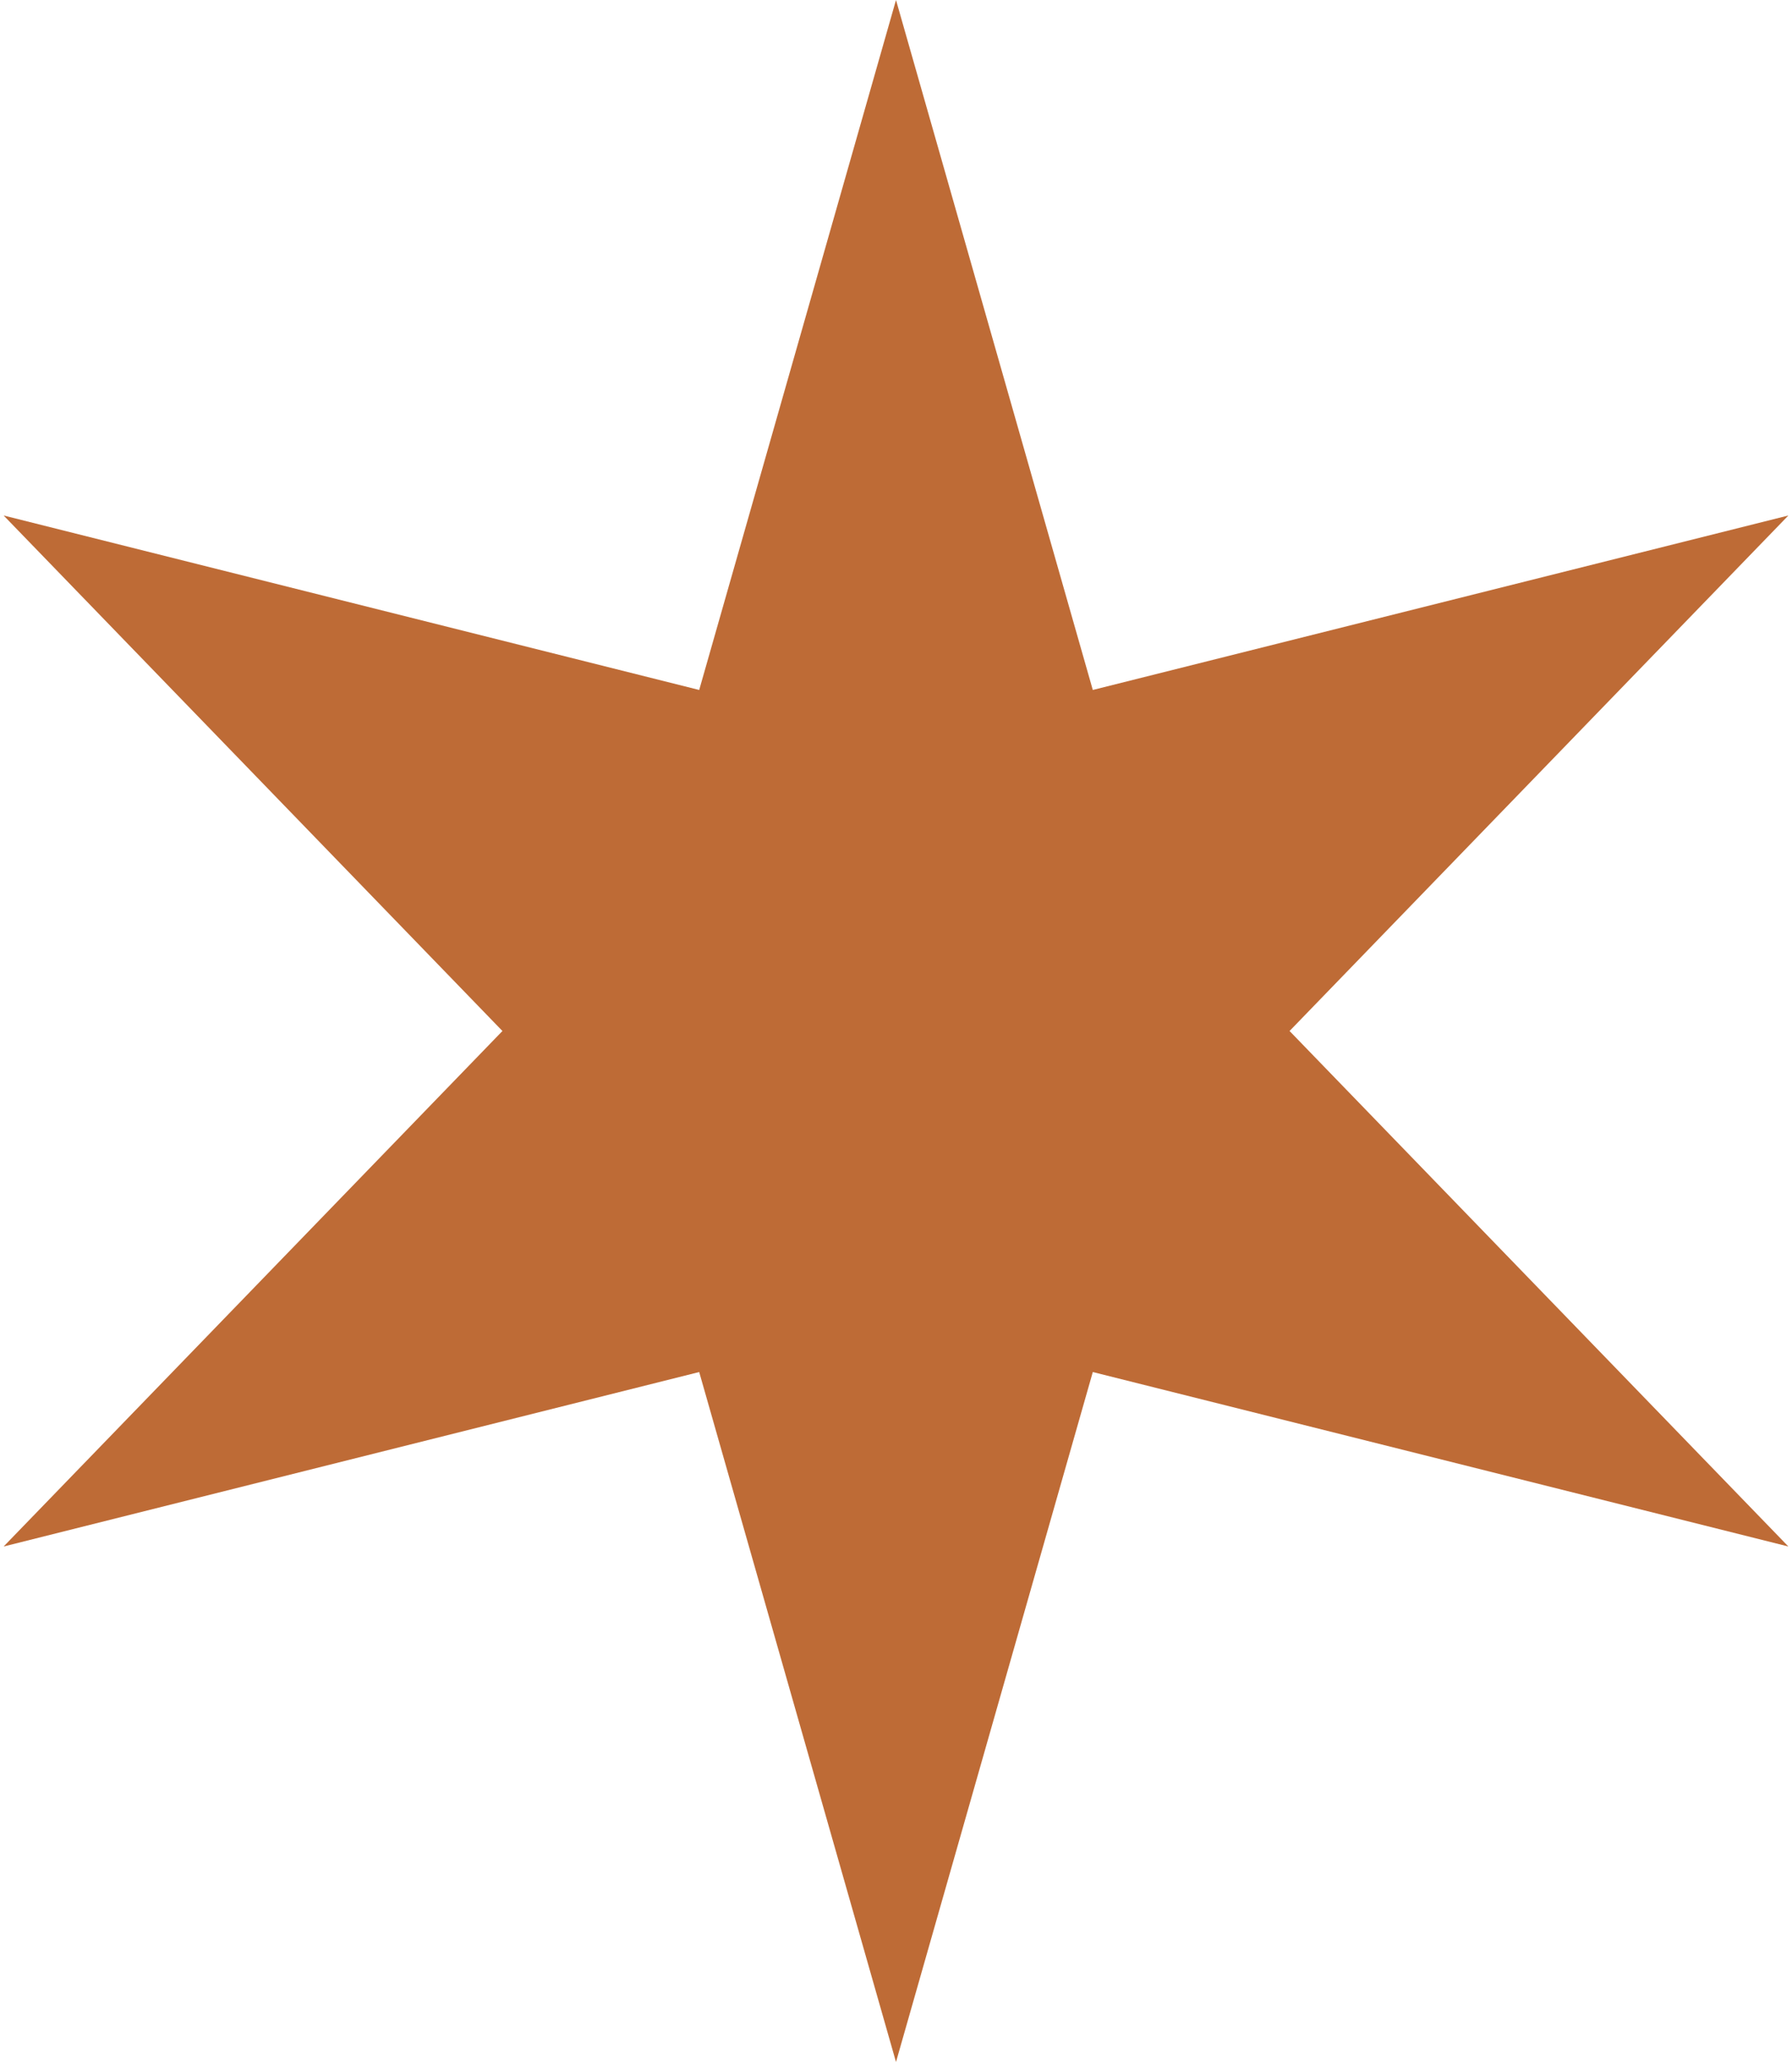 <?xml version="1.0" encoding="UTF-8"?> <svg xmlns="http://www.w3.org/2000/svg" width="40" height="46" viewBox="0 0 40 46" fill="none"><path d="M20 0L24.393 15.392L39.919 11.5L28.785 23L39.919 34.5L24.393 30.608L20 46L15.607 30.608L0.081 34.5L11.215 23L0.081 11.5L15.607 15.392L20 0Z" fill="#BE6B36"></path></svg> 